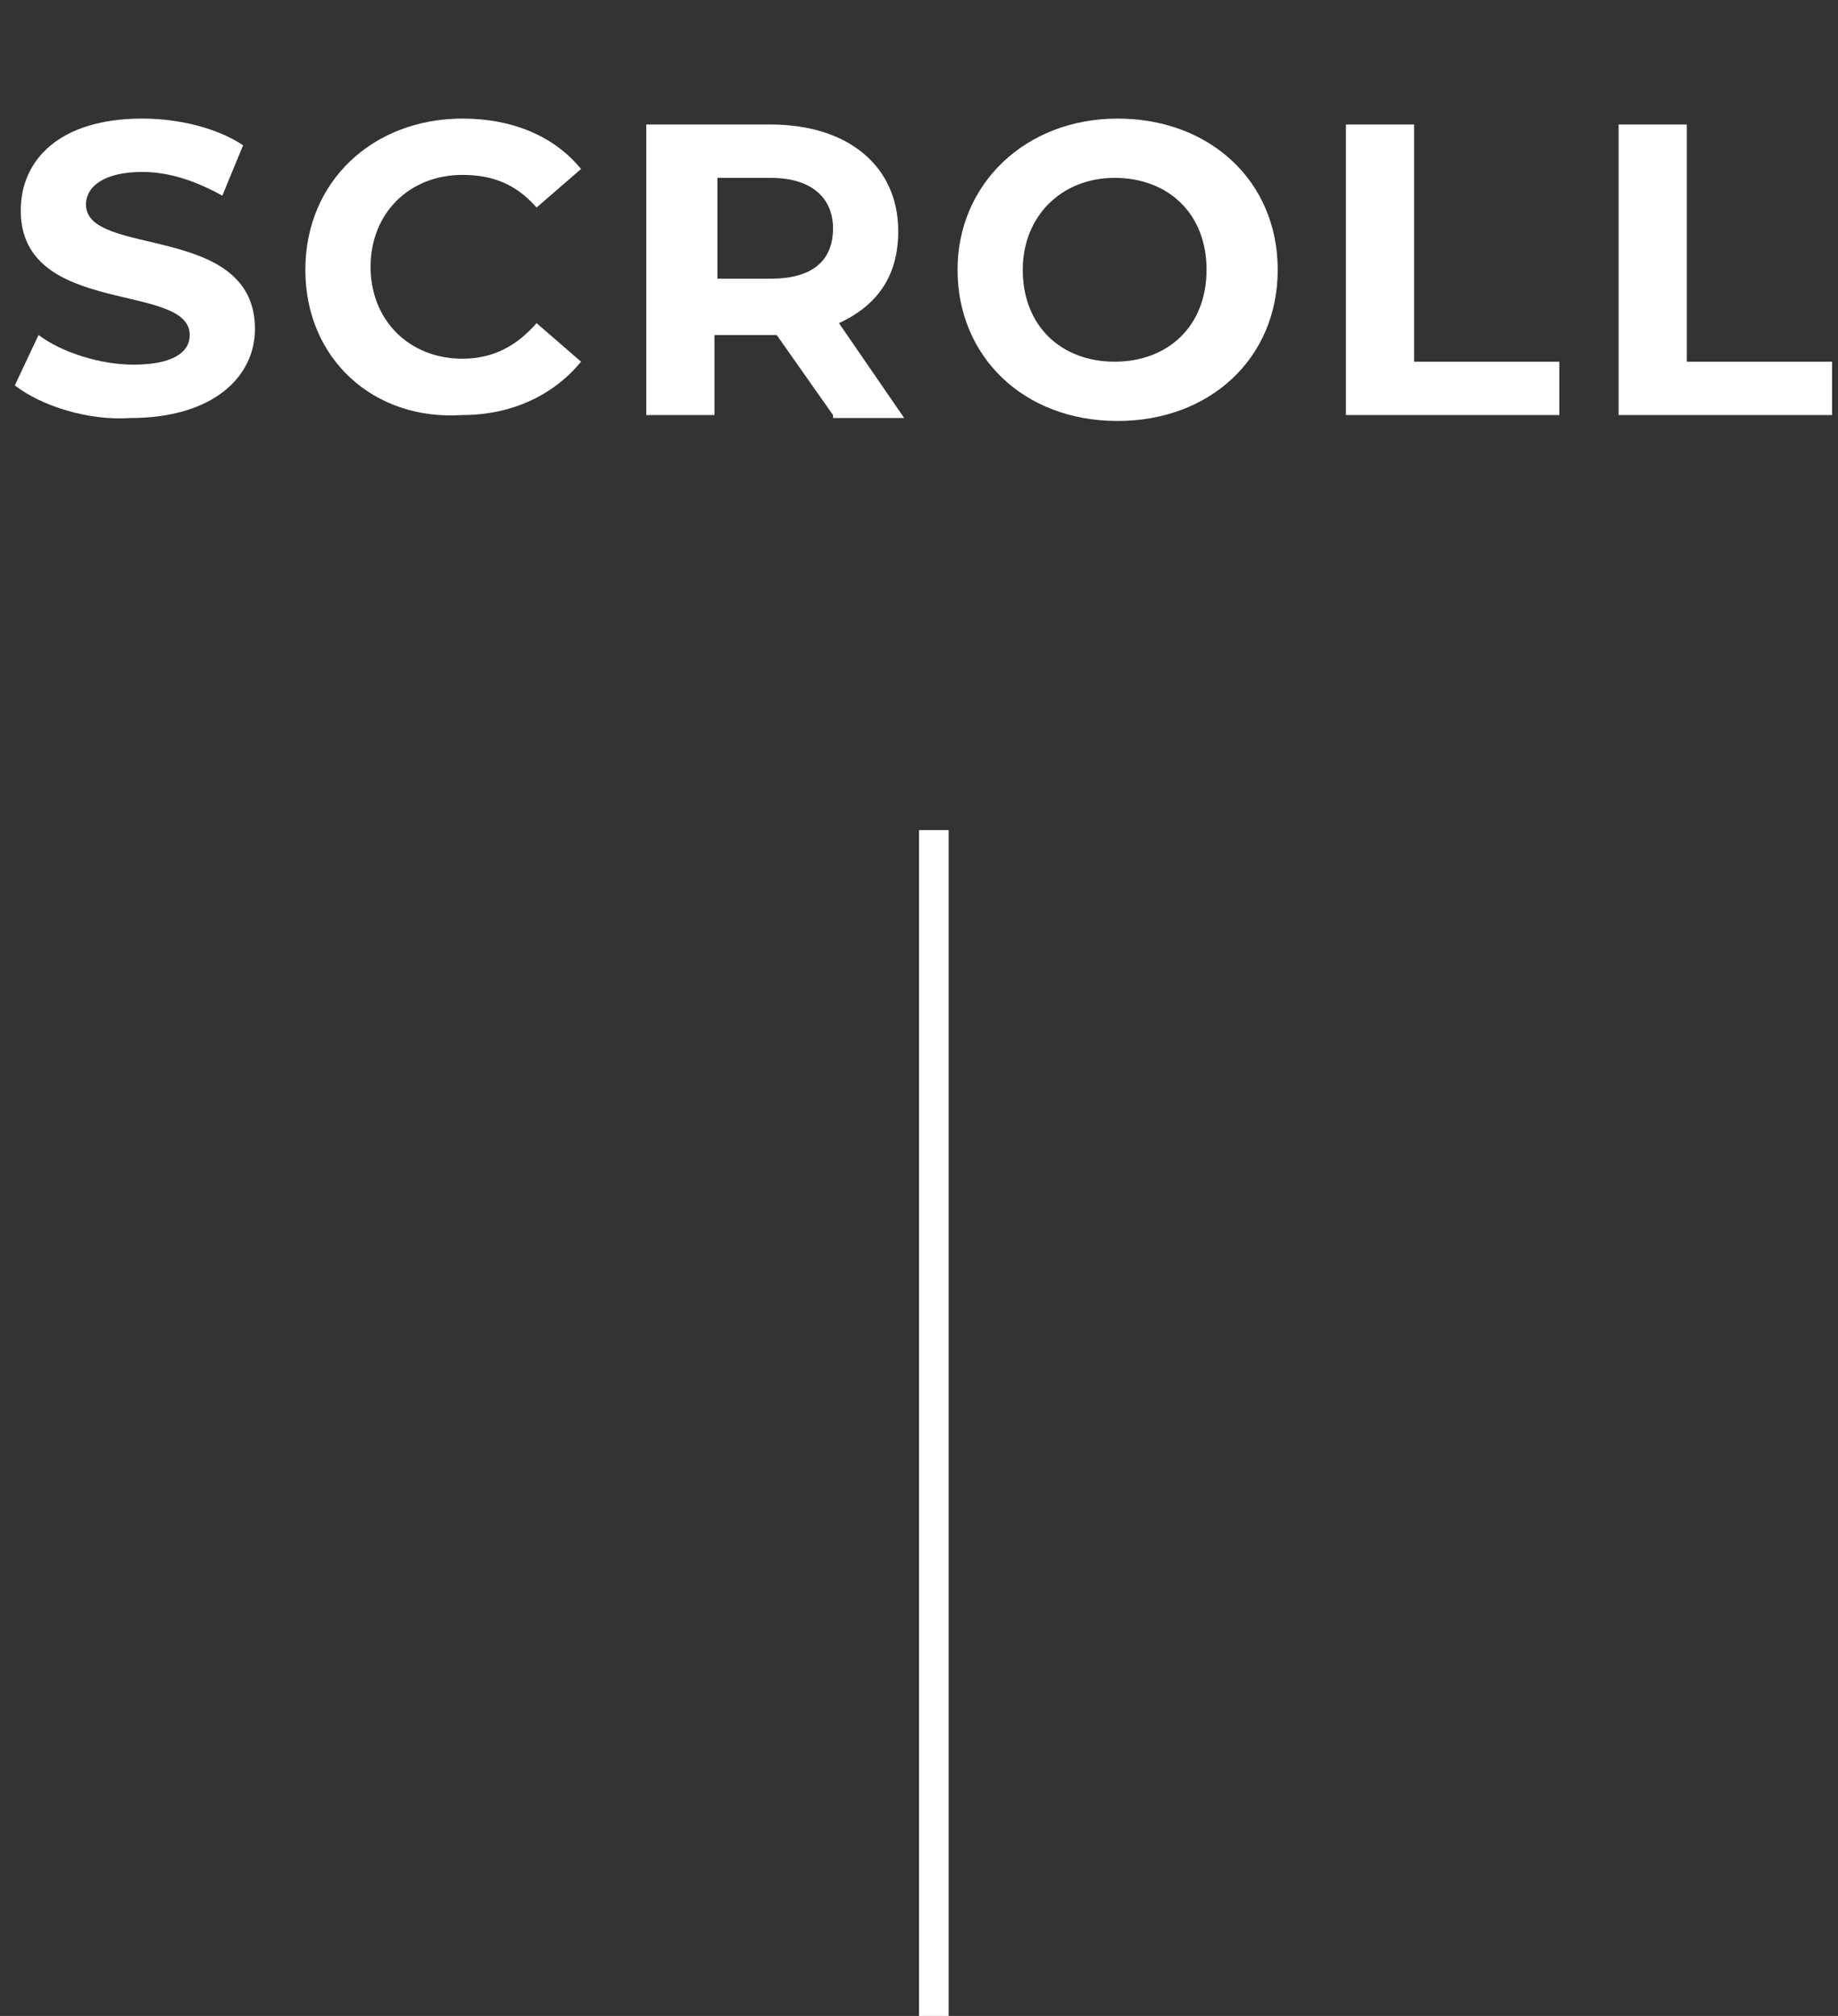 <?xml version="1.0" encoding="utf-8"?>
<!-- Generator: Adobe Illustrator 27.2.0, SVG Export Plug-In . SVG Version: 6.00 Build 0)  -->
<svg version="1.1" id="レイヤー_1" xmlns="http://www.w3.org/2000/svg" xmlns:xlink="http://www.w3.org/1999/xlink" x="0px"
	 y="0px" width="62px" height="68px" viewBox="0 0 62 68" style="enable-background:new 0 0 62 68;" xml:space="preserve">
<rect x="0" y="0" width="62" height="68" fill="#333333" stroke="none"/>
<style type="text/css">
	.st0{enable-background:new    ;}
	.st1{fill:#FFFFFF;}
</style>
<g id="グループ_2514" transform="translate(-849 -932)">
	<g class="st0">
		<path class="st1" d="M849.5,945l0.8-1.7c0.8,0.6,2.1,1,3.2,1c1.3,0,1.9-0.4,1.9-1c0-1.8-5.7-0.6-5.7-4.2c0-1.7,1.3-3.1,4.1-3.1
			c1.2,0,2.5,0.3,3.4,0.9l-0.7,1.7c-0.9-0.5-1.8-0.8-2.7-0.8c-1.3,0-1.9,0.5-1.9,1.1c0,1.8,5.7,0.6,5.7,4.2c0,1.6-1.4,3-4.2,3
			C852,946.2,850.4,945.7,849.5,945z"/>
		<path class="st1" d="M859.3,941.1c0-3,2.3-5.1,5.3-5.1c1.7,0,3.1,0.6,4,1.7l-1.5,1.3c-0.7-0.8-1.5-1.1-2.5-1.1
			c-1.8,0-3.1,1.3-3.1,3.1c0,1.8,1.3,3.1,3.1,3.1c1,0,1.8-0.4,2.5-1.2l1.5,1.3c-0.9,1.1-2.3,1.8-4,1.8
			C861.6,946.2,859.3,944.1,859.3,941.1z"/>
		<path class="st1" d="M877.1,946l-1.9-2.7h-0.1h-2v2.7h-2.3v-9.8h4.2c2.6,0,4.3,1.4,4.3,3.6c0,1.5-0.7,2.5-2,3.1l2.2,3.2H877.1z
			 M875,938h-1.8v3.4h1.8c1.4,0,2.1-0.6,2.1-1.7C877.1,938.7,876.4,938,875,938z"/>
		<path class="st1" d="M881.3,941.1c0-2.9,2.3-5.1,5.4-5.1c3.1,0,5.4,2.1,5.4,5.1s-2.3,5.1-5.4,5.1
			C883.5,946.2,881.3,944,881.3,941.1z M889.7,941.1c0-1.9-1.3-3.1-3.1-3.1s-3.1,1.3-3.1,3.1c0,1.9,1.3,3.1,3.1,3.1
			S889.7,943,889.7,941.1z"/>
		<path class="st1" d="M894.4,936.2h2.3v8h4.9v1.8h-7.2V936.2z"/>
		<path class="st1" d="M903.6,936.2h2.3v8h4.9v1.8h-7.2V936.2z"/>
	</g>
	<rect id="長方形_850" x="880" y="960" class="st1" width="1" height="40"/>
</g>
</svg>
